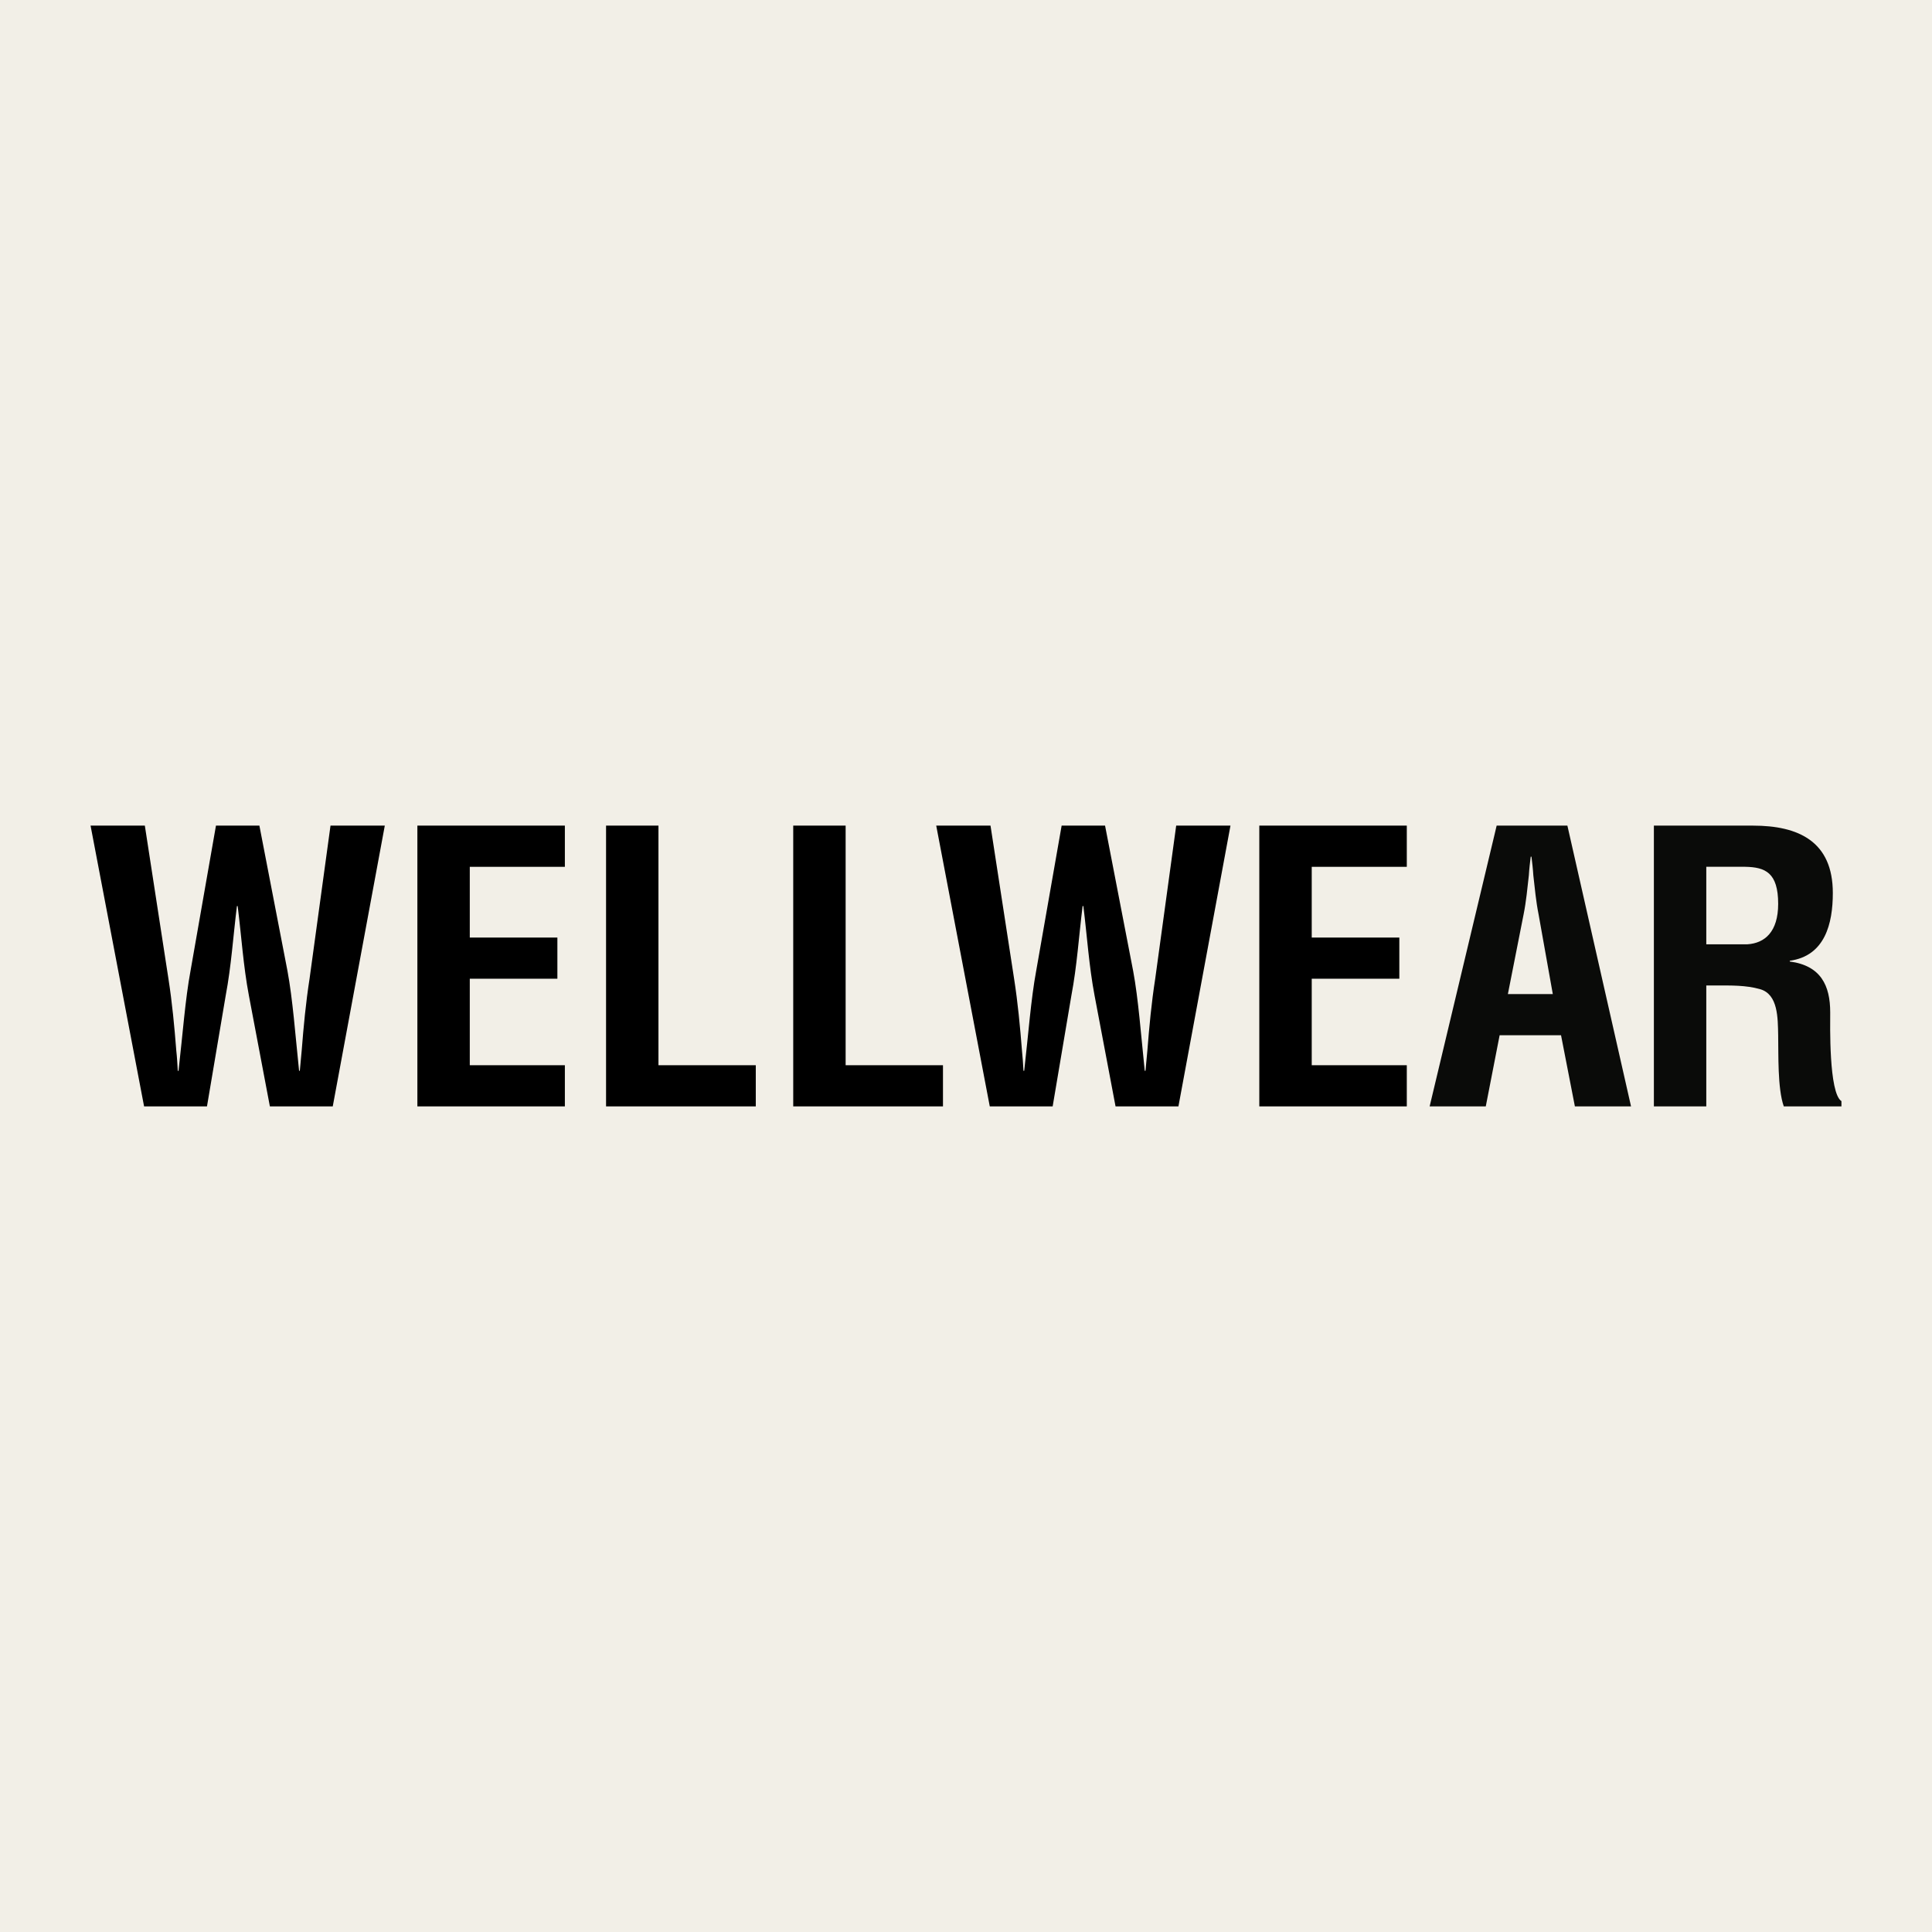 <svg xmlns="http://www.w3.org/2000/svg" width="256" height="256"><g fill="none" fill-rule="evenodd"><path fill="#F2EFE7" d="M0 0h256v256H0z"/><path fill="#000" d="M38.09 128.645c.695 3.72 1.042 8.482 1.54 13.244h.098c.098-.894.148-1.786.248-2.68.248-3.175.546-6.348 1.042-9.523l2.777-20.287h7.193l-6.896 37.202h-8.331l-2.78-14.682c-.742-3.92-.99-7.888-1.487-11.857h-.1c-.495 3.97-.745 7.937-1.487 11.857l-2.48 14.682h-8.334L12 109.399h7.192l3.126 20.287c.496 3.175.793 6.348 1.041 9.523.099.894.148 1.786.199 2.68h.098c.546-4.762.893-9.524 1.588-13.244l3.373-19.246h5.754l3.719 19.246M55.305 146.601V109.4h19.543v5.456H62.249v9.375h11.607v5.456H62.249v11.458h12.599v5.457H55.305M80.306 146.601V109.4h6.943v31.745h12.896v5.457H80.306M105.107 146.601V109.4h6.943v31.745h12.898v5.457h-19.841M150.147 128.645c.693 3.72 1.041 8.482 1.537 13.244h.1c.099-.894.149-1.786.249-2.68.247-3.175.545-6.348 1.04-9.523l2.779-20.287h7.192l-6.896 37.202h-8.332l-2.779-14.682c-.744-3.92-.99-7.888-1.486-11.857h-.1c-.496 3.97-.742 7.937-1.488 11.857l-2.48 14.682h-8.333l-7.095-37.202h7.192l3.126 20.287c.496 3.175.794 6.348 1.043 9.523.098.894.149 1.786.199 2.68h.097c.547-4.762.894-9.524 1.588-13.244l3.373-19.246h5.753l3.721 19.246M166.865 146.601V109.4h19.543v5.456h-12.597v9.375h11.607v5.456h-11.607v11.458h12.597v5.457h-19.543"/><path fill="#0A0B09" d="M199.802 131.72h5.952l-1.885-10.566c-.347-1.736-.497-3.422-.694-5.157-.05-.845-.15-1.687-.248-2.481h-.099c-.1.794-.198 1.636-.248 2.48-.198 1.736-.347 3.422-.694 5.158l-2.084 10.565Zm-10.367 14.88 8.88-37.2h9.373l8.433 37.2h-7.44l-1.835-9.425h-8.136l-1.836 9.426h-7.44ZM226.092 125.123h5.457c2.282-.148 4.068-1.637 4.068-5.358 0-4.166-1.736-4.86-4.365-4.91h-5.16v10.268Zm0 5.457v16.02h-6.944v-37.2h13.146c6.002 0 10.565 2.082 10.565 8.927 0 4.067-1.042 8.333-5.705 8.978v.1c4.117.546 5.358 3.175 5.358 6.746 0 1.537-.2 10.664 1.488 11.755v.695h-7.639c-.843-2.383-.694-6.946-.744-9.426-.05-2.282 0-5.406-2.38-6.1-1.886-.546-3.92-.495-5.903-.495h-1.242Z"/></g></svg>